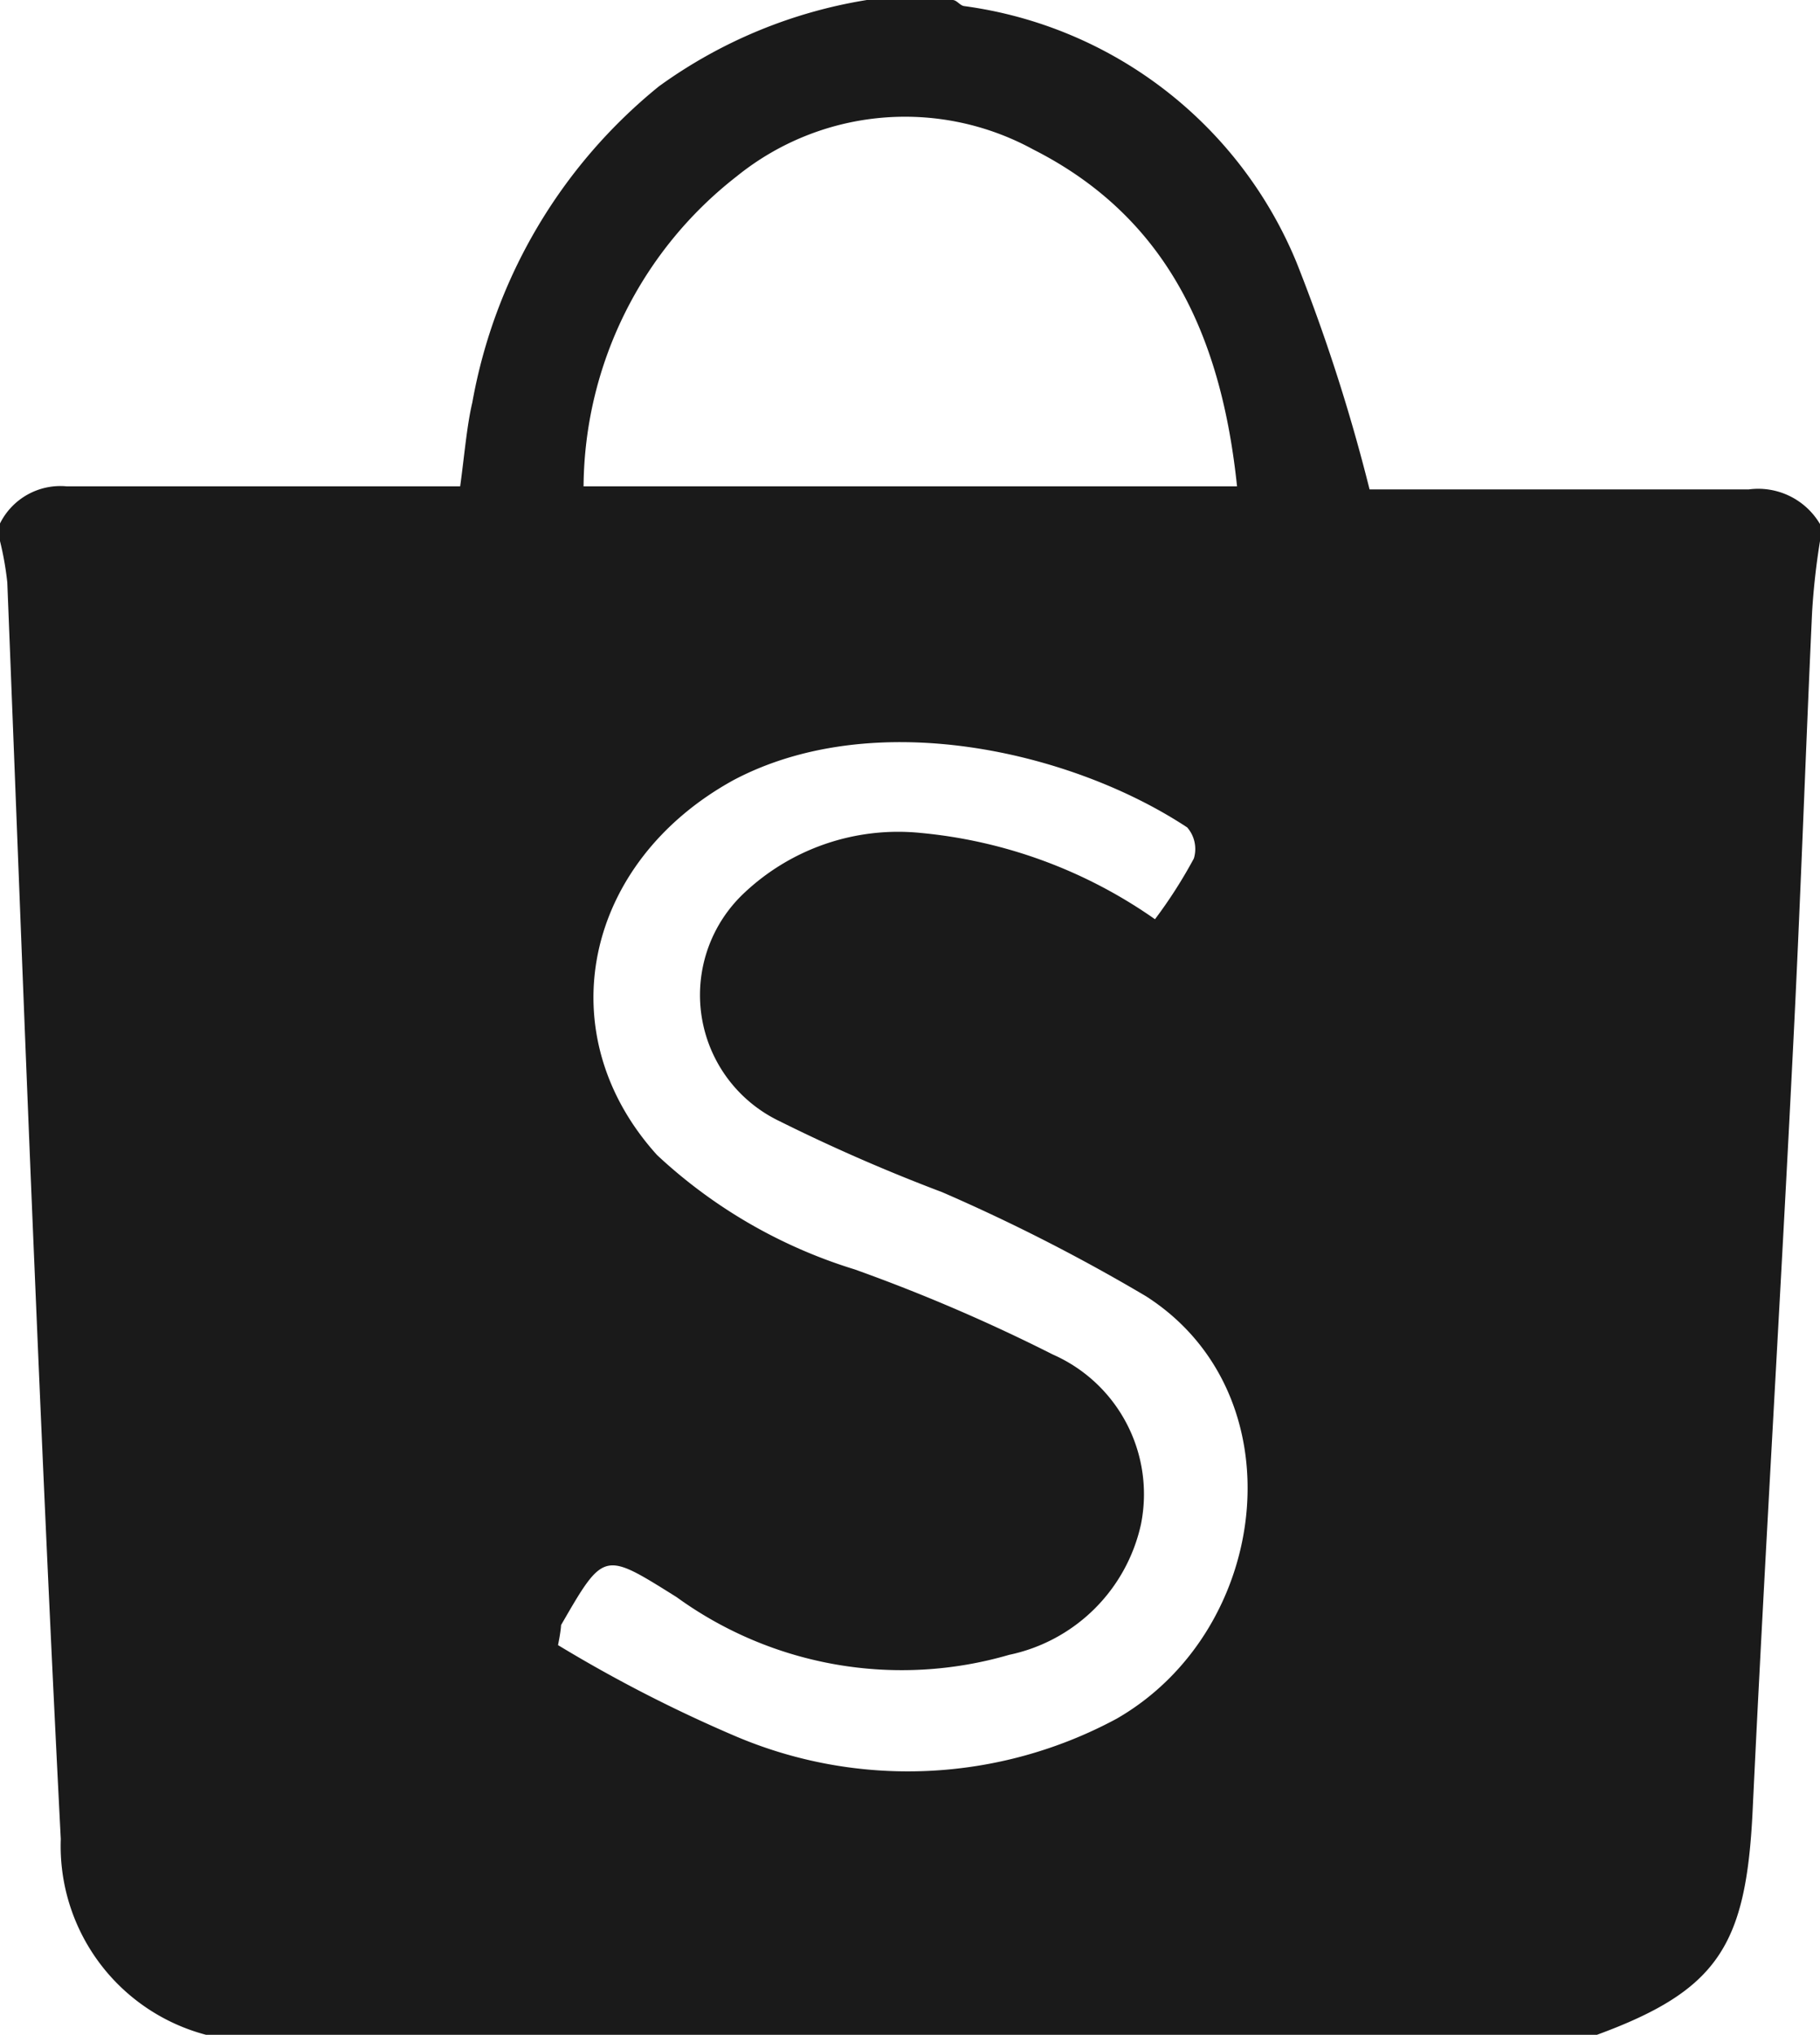 <svg xmlns="http://www.w3.org/2000/svg" viewBox="0 0 29.94 33.47"><defs><style>.cls-1{fill:#1a1a1a;}</style></defs><g id="Layer_2" data-name="Layer 2"><g id="Layer_1-2" data-name="Layer 1"><g id="uICWLM"><path class="cls-1" d="M26.27,33.47H3.39A3.21,3.21,0,0,1,1,30.25C.84,27.13.7,24,.57,20.9.41,17.13.27,13.35.12,9.58A5.09,5.09,0,0,0,0,8.9V8.61A1.11,1.11,0,0,1,1.1,8c.92,0,1.84,0,2.75,0H7.57c.07-.51.11-1,.2-1.38a8.65,8.65,0,0,1,3.07-5.2A8,8,0,0,1,14.26,0h1.41c.07,0,.12.09.19.1a6.91,6.91,0,0,1,5.47,4.22,29.59,29.59,0,0,1,1.2,3.73c2,0,4.12,0,6.24,0a1.18,1.18,0,0,1,1.17.57V8.9a11.63,11.63,0,0,0-.13,1.17c-.11,2.37-.19,4.74-.31,7.1-.21,4.22-.47,8.43-.67,12.65C28.72,32,28.26,32.74,26.27,33.47ZM19,15.12a7.87,7.87,0,0,0,.64-1,.54.54,0,0,0-.11-.51c-1.91-1.26-5.15-2-7.46-.78C9.61,14.18,9,17,10.81,19a8.36,8.36,0,0,0,3.25,1.88,28.56,28.56,0,0,1,3.26,1.4,2.51,2.51,0,0,1,1.45,2.79,2.81,2.81,0,0,1-2.17,2.15,6.31,6.31,0,0,1-5.47-.95c-1.2-.75-1.19-.77-1.9.46,0,0,0,.08-.05.33a23.23,23.23,0,0,0,2.9,1.49,7.24,7.24,0,0,0,6.29-.28c2.54-1.46,3-5.34.48-6.95a30.12,30.12,0,0,0-3.35-1.71,29,29,0,0,1-2.68-1.17,2.3,2.3,0,0,1-.59-3.74,3.69,3.69,0,0,1,2.91-1A8,8,0,0,1,19,15.12ZM20.35,8C20.1,5.61,19.25,3.6,17,2.46a4.4,4.4,0,0,0-4.88.44A6.52,6.52,0,0,0,9.6,8Z"/></g></g></g></svg>